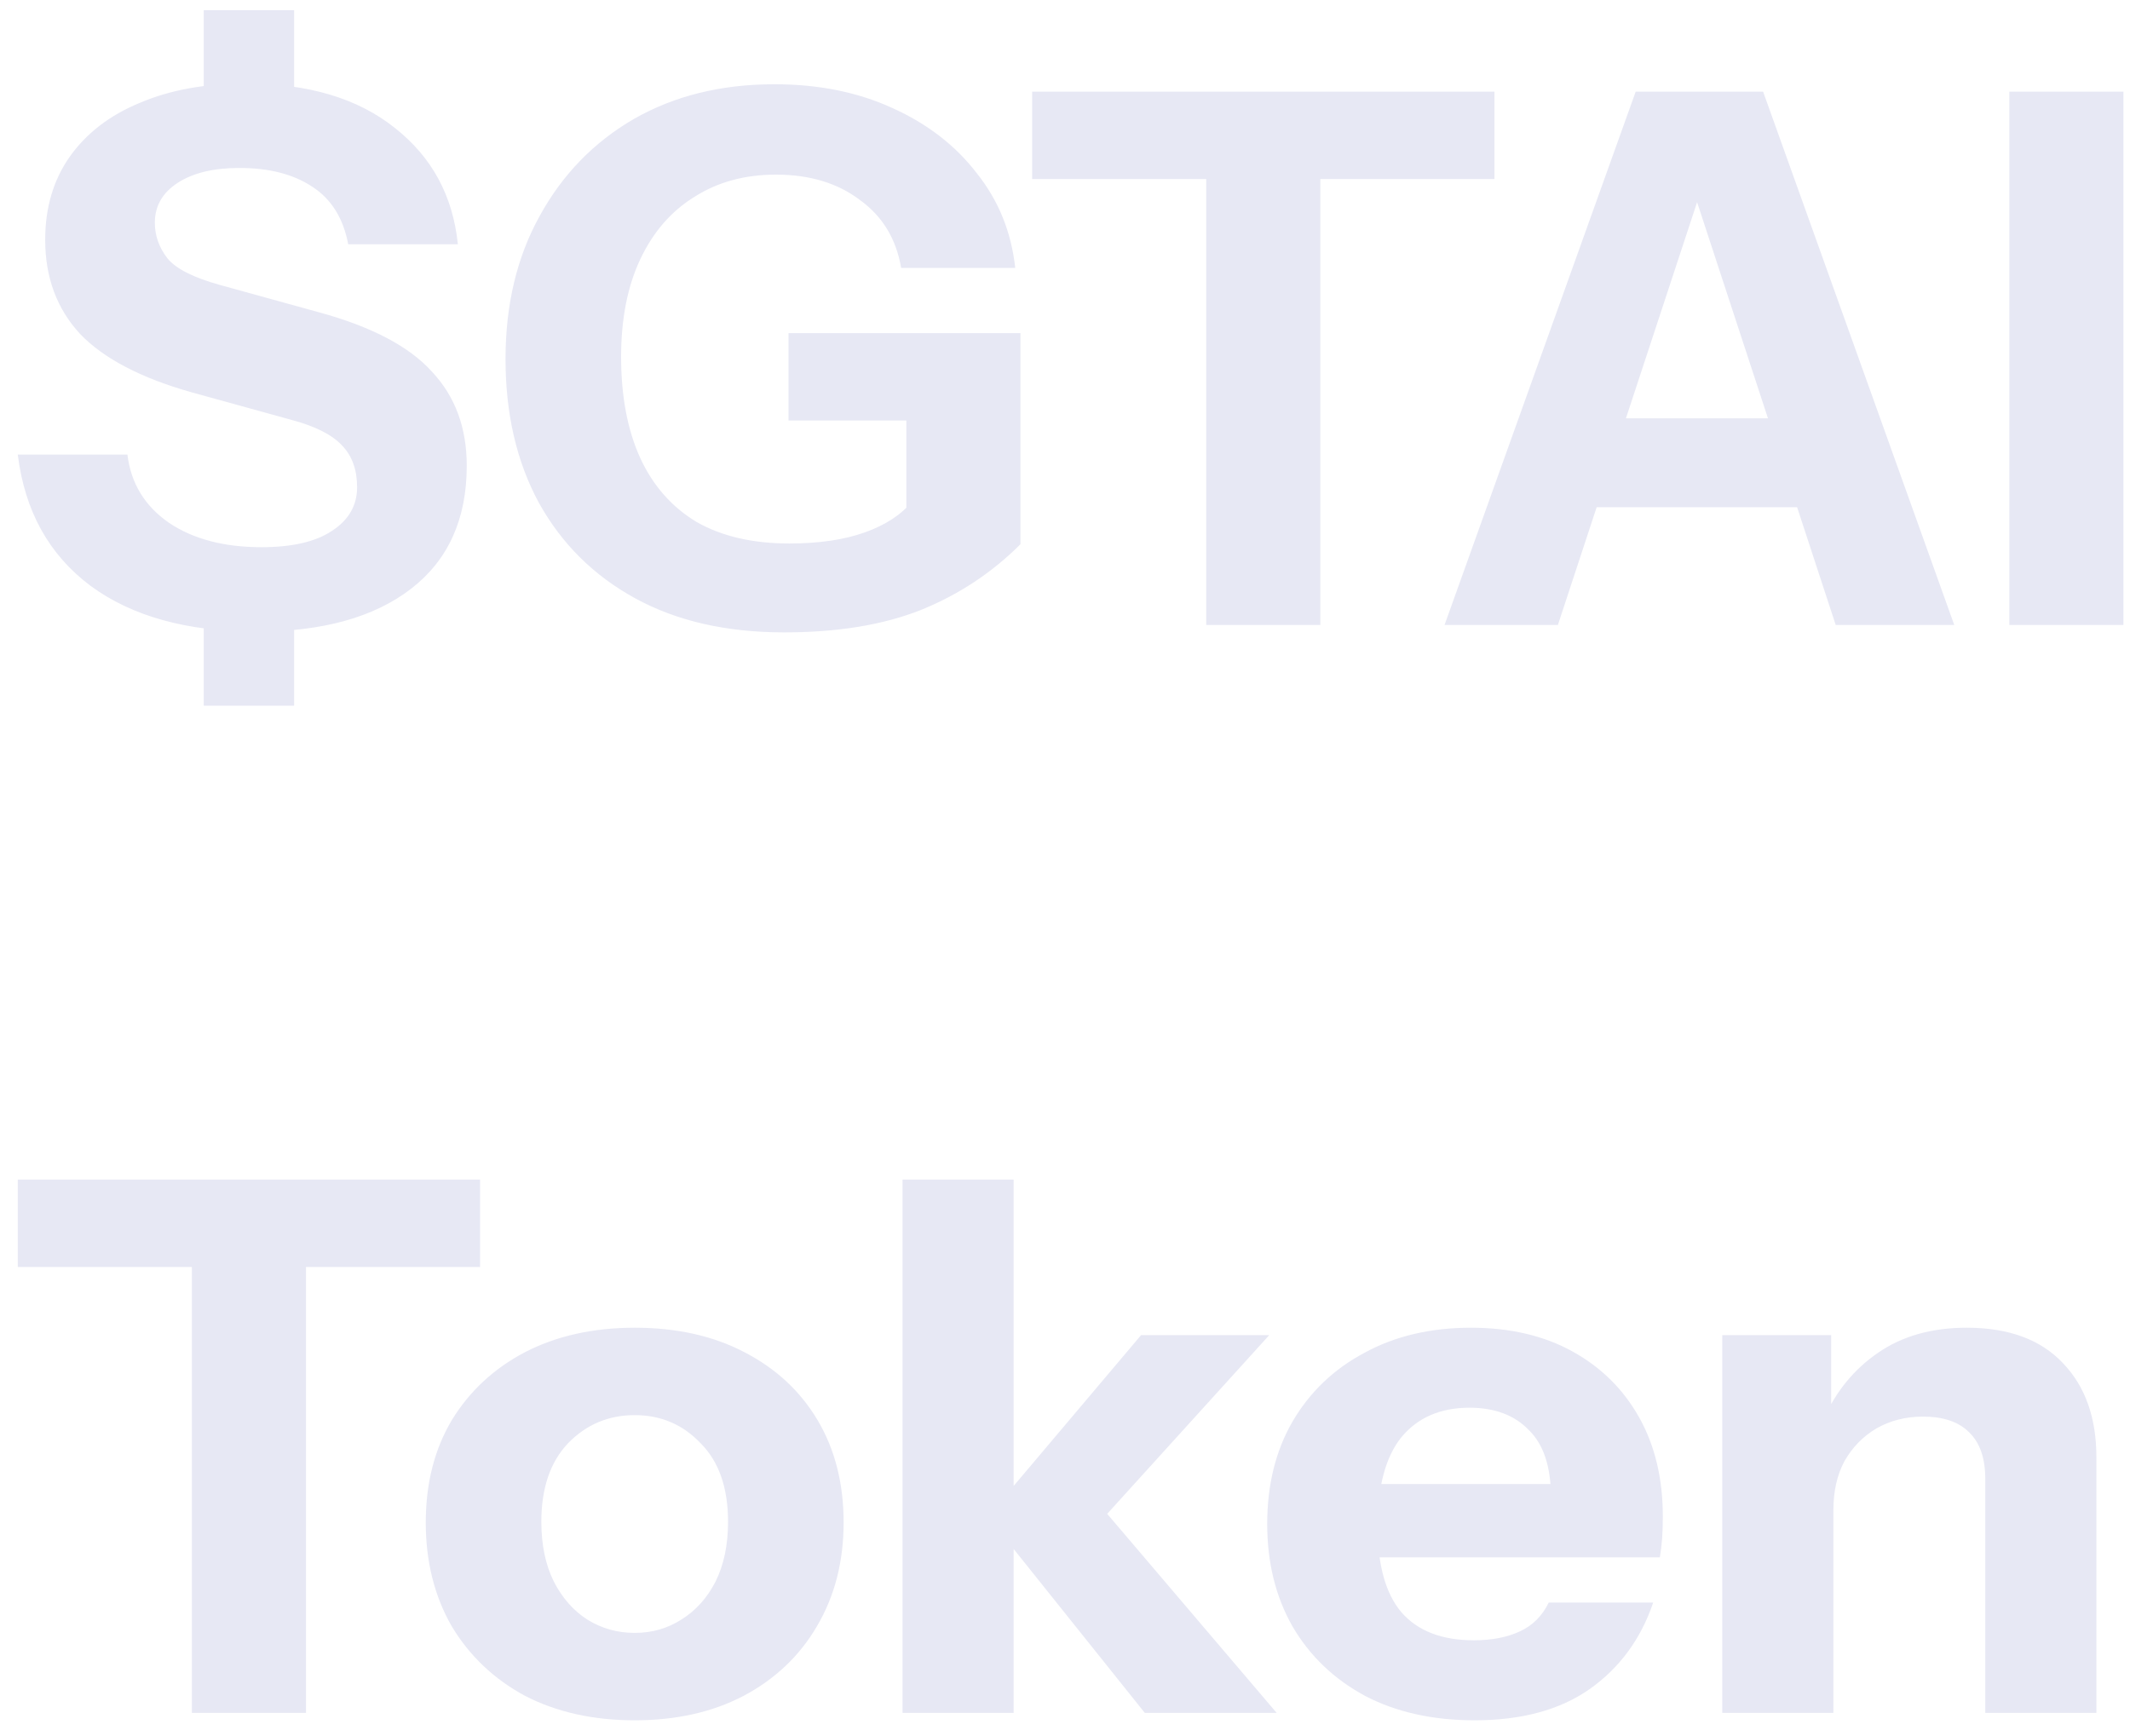 <svg width="92" height="75" viewBox="0 0 92 75" fill="none" xmlns="http://www.w3.org/2000/svg">
<path d="M8.8 4.728V0.44H12.704V4.728H8.8ZM12.704 26.36V30.488H8.8V26.36H12.704ZM11.072 27.288C8.085 27.288 5.696 26.627 3.904 25.304C2.112 23.96 1.067 22.072 0.768 19.64H5.504C5.653 20.877 6.251 21.859 7.296 22.584C8.341 23.288 9.675 23.64 11.296 23.64C12.619 23.64 13.632 23.405 14.336 22.936C15.061 22.467 15.424 21.837 15.424 21.048C15.424 20.301 15.211 19.704 14.784 19.256C14.357 18.787 13.621 18.413 12.576 18.136L8.288 16.952C6.091 16.333 4.48 15.491 3.456 14.424C2.453 13.336 1.952 11.981 1.952 10.36C1.952 8.973 2.304 7.779 3.008 6.776C3.733 5.752 4.747 4.973 6.048 4.44C7.349 3.885 8.875 3.608 10.624 3.608C13.312 3.608 15.456 4.248 17.056 5.528C18.656 6.787 19.563 8.461 19.776 10.552H15.04C14.827 9.421 14.304 8.589 13.472 8.056C12.661 7.523 11.616 7.256 10.336 7.256C9.227 7.256 8.341 7.469 7.68 7.896C7.019 8.323 6.688 8.899 6.688 9.624C6.688 10.179 6.869 10.691 7.232 11.16C7.595 11.608 8.352 11.992 9.504 12.312L13.792 13.496C16.053 14.115 17.675 14.968 18.656 16.056C19.659 17.123 20.16 18.477 20.16 20.12C20.16 22.424 19.36 24.195 17.76 25.432C16.16 26.669 13.931 27.288 11.072 27.288ZM33.867 27.32C31.371 27.32 29.227 26.829 27.435 25.848C25.643 24.867 24.256 23.491 23.275 21.72C22.315 19.949 21.835 17.88 21.835 15.512C21.835 13.165 22.326 11.107 23.307 9.336C24.288 7.544 25.643 6.147 27.371 5.144C29.12 4.141 31.147 3.64 33.451 3.64C35.35 3.64 37.046 3.981 38.539 4.664C40.054 5.347 41.27 6.285 42.187 7.48C43.126 8.653 43.68 10.019 43.851 11.576H38.923C38.71 10.317 38.112 9.336 37.131 8.632C36.171 7.907 34.966 7.544 33.515 7.544C32.171 7.544 30.998 7.864 29.995 8.504C28.992 9.123 28.214 10.019 27.659 11.192C27.104 12.365 26.827 13.773 26.827 15.416C26.827 17.123 27.104 18.584 27.659 19.8C28.214 20.995 29.024 21.912 30.091 22.552C31.179 23.171 32.512 23.48 34.091 23.48C35.371 23.48 36.459 23.32 37.355 23C38.251 22.68 38.934 22.232 39.403 21.656L44.075 23.512C42.838 24.749 41.398 25.699 39.755 26.36C38.134 27 36.171 27.32 33.867 27.32ZM39.147 23.512V17.176L40.139 18.168H34.059V14.392H44.075V23.512H39.147ZM52.1 27V7.736H44.581V3.96H64.549V7.736H57.029V27H52.1ZM62.393 27L70.649 3.96H74.873L67.289 27H62.393ZM79.289 27L71.737 3.96H76.153L84.409 27H79.289ZM66.745 18.072H79.673V21.912H66.745V18.072ZM86.787 27V3.96H91.716V27H86.787ZM8.288 74V54.736H0.768V50.96H20.736V54.736H13.216V74H8.288ZM27.414 74.32C25.622 74.32 24.043 73.968 22.678 73.264C21.334 72.539 20.278 71.536 19.51 70.256C18.763 68.955 18.39 67.461 18.39 65.776C18.39 64.091 18.763 62.619 19.51 61.36C20.278 60.101 21.334 59.12 22.678 58.416C24.043 57.712 25.622 57.36 27.414 57.36C29.227 57.36 30.806 57.712 32.15 58.416C33.515 59.12 34.571 60.101 35.318 61.36C36.065 62.619 36.438 64.091 36.438 65.776C36.438 67.461 36.054 68.955 35.286 70.256C34.539 71.536 33.483 72.539 32.118 73.264C30.774 73.968 29.206 74.32 27.414 74.32ZM27.414 70.544C28.161 70.544 28.833 70.352 29.43 69.968C30.049 69.584 30.539 69.04 30.902 68.336C31.265 67.611 31.446 66.747 31.446 65.744C31.446 64.272 31.051 63.141 30.262 62.352C29.494 61.541 28.545 61.136 27.414 61.136C26.283 61.136 25.323 61.541 24.534 62.352C23.766 63.163 23.382 64.293 23.382 65.744C23.382 66.747 23.563 67.611 23.926 68.336C24.289 69.04 24.769 69.584 25.366 69.968C25.985 70.352 26.667 70.544 27.414 70.544ZM38.983 74V50.96H43.782V74H38.983ZM49.447 74L42.663 65.52L49.286 57.68H54.822L47.047 66.256L47.27 64.752L55.142 74H49.447ZM63.694 74.32C61.88 74.32 60.302 73.968 58.958 73.264C57.614 72.539 56.568 71.536 55.822 70.256C55.096 68.976 54.734 67.504 54.734 65.84C54.734 64.155 55.096 62.683 55.822 61.424C56.568 60.144 57.603 59.152 58.926 58.448C60.248 57.723 61.784 57.36 63.534 57.36C65.219 57.36 66.68 57.701 67.918 58.384C69.155 59.067 70.115 60.016 70.798 61.232C71.48 62.448 71.822 63.877 71.822 65.52C71.822 65.861 71.811 66.181 71.79 66.48C71.768 66.757 71.736 67.024 71.694 67.28H57.55V64.112H67.822L66.99 64.688C66.99 63.365 66.67 62.395 66.03 61.776C65.411 61.136 64.558 60.816 63.47 60.816C62.211 60.816 61.23 61.243 60.526 62.096C59.843 62.949 59.502 64.229 59.502 65.936C59.502 67.6 59.843 68.837 60.526 69.648C61.23 70.459 62.275 70.864 63.662 70.864C64.43 70.864 65.091 70.736 65.646 70.48C66.2 70.224 66.616 69.808 66.894 69.232H71.406C70.872 70.811 69.955 72.059 68.654 72.976C67.374 73.872 65.72 74.32 63.694 74.32ZM74.389 74V57.68H79.093V61.52H79.189V74H74.389ZM85.749 74V63.888C85.749 62.992 85.514 62.32 85.045 61.872C84.597 61.424 83.935 61.2 83.061 61.2C82.314 61.2 81.642 61.371 81.045 61.712C80.469 62.053 80.01 62.523 79.669 63.12C79.349 63.717 79.189 64.421 79.189 65.232L78.773 61.296C79.306 60.101 80.085 59.152 81.109 58.448C82.154 57.723 83.434 57.36 84.949 57.36C86.762 57.36 88.149 57.872 89.109 58.896C90.069 59.899 90.549 61.253 90.549 62.96V74H85.749Z" fill="#E7E8F4"/>
</svg>
